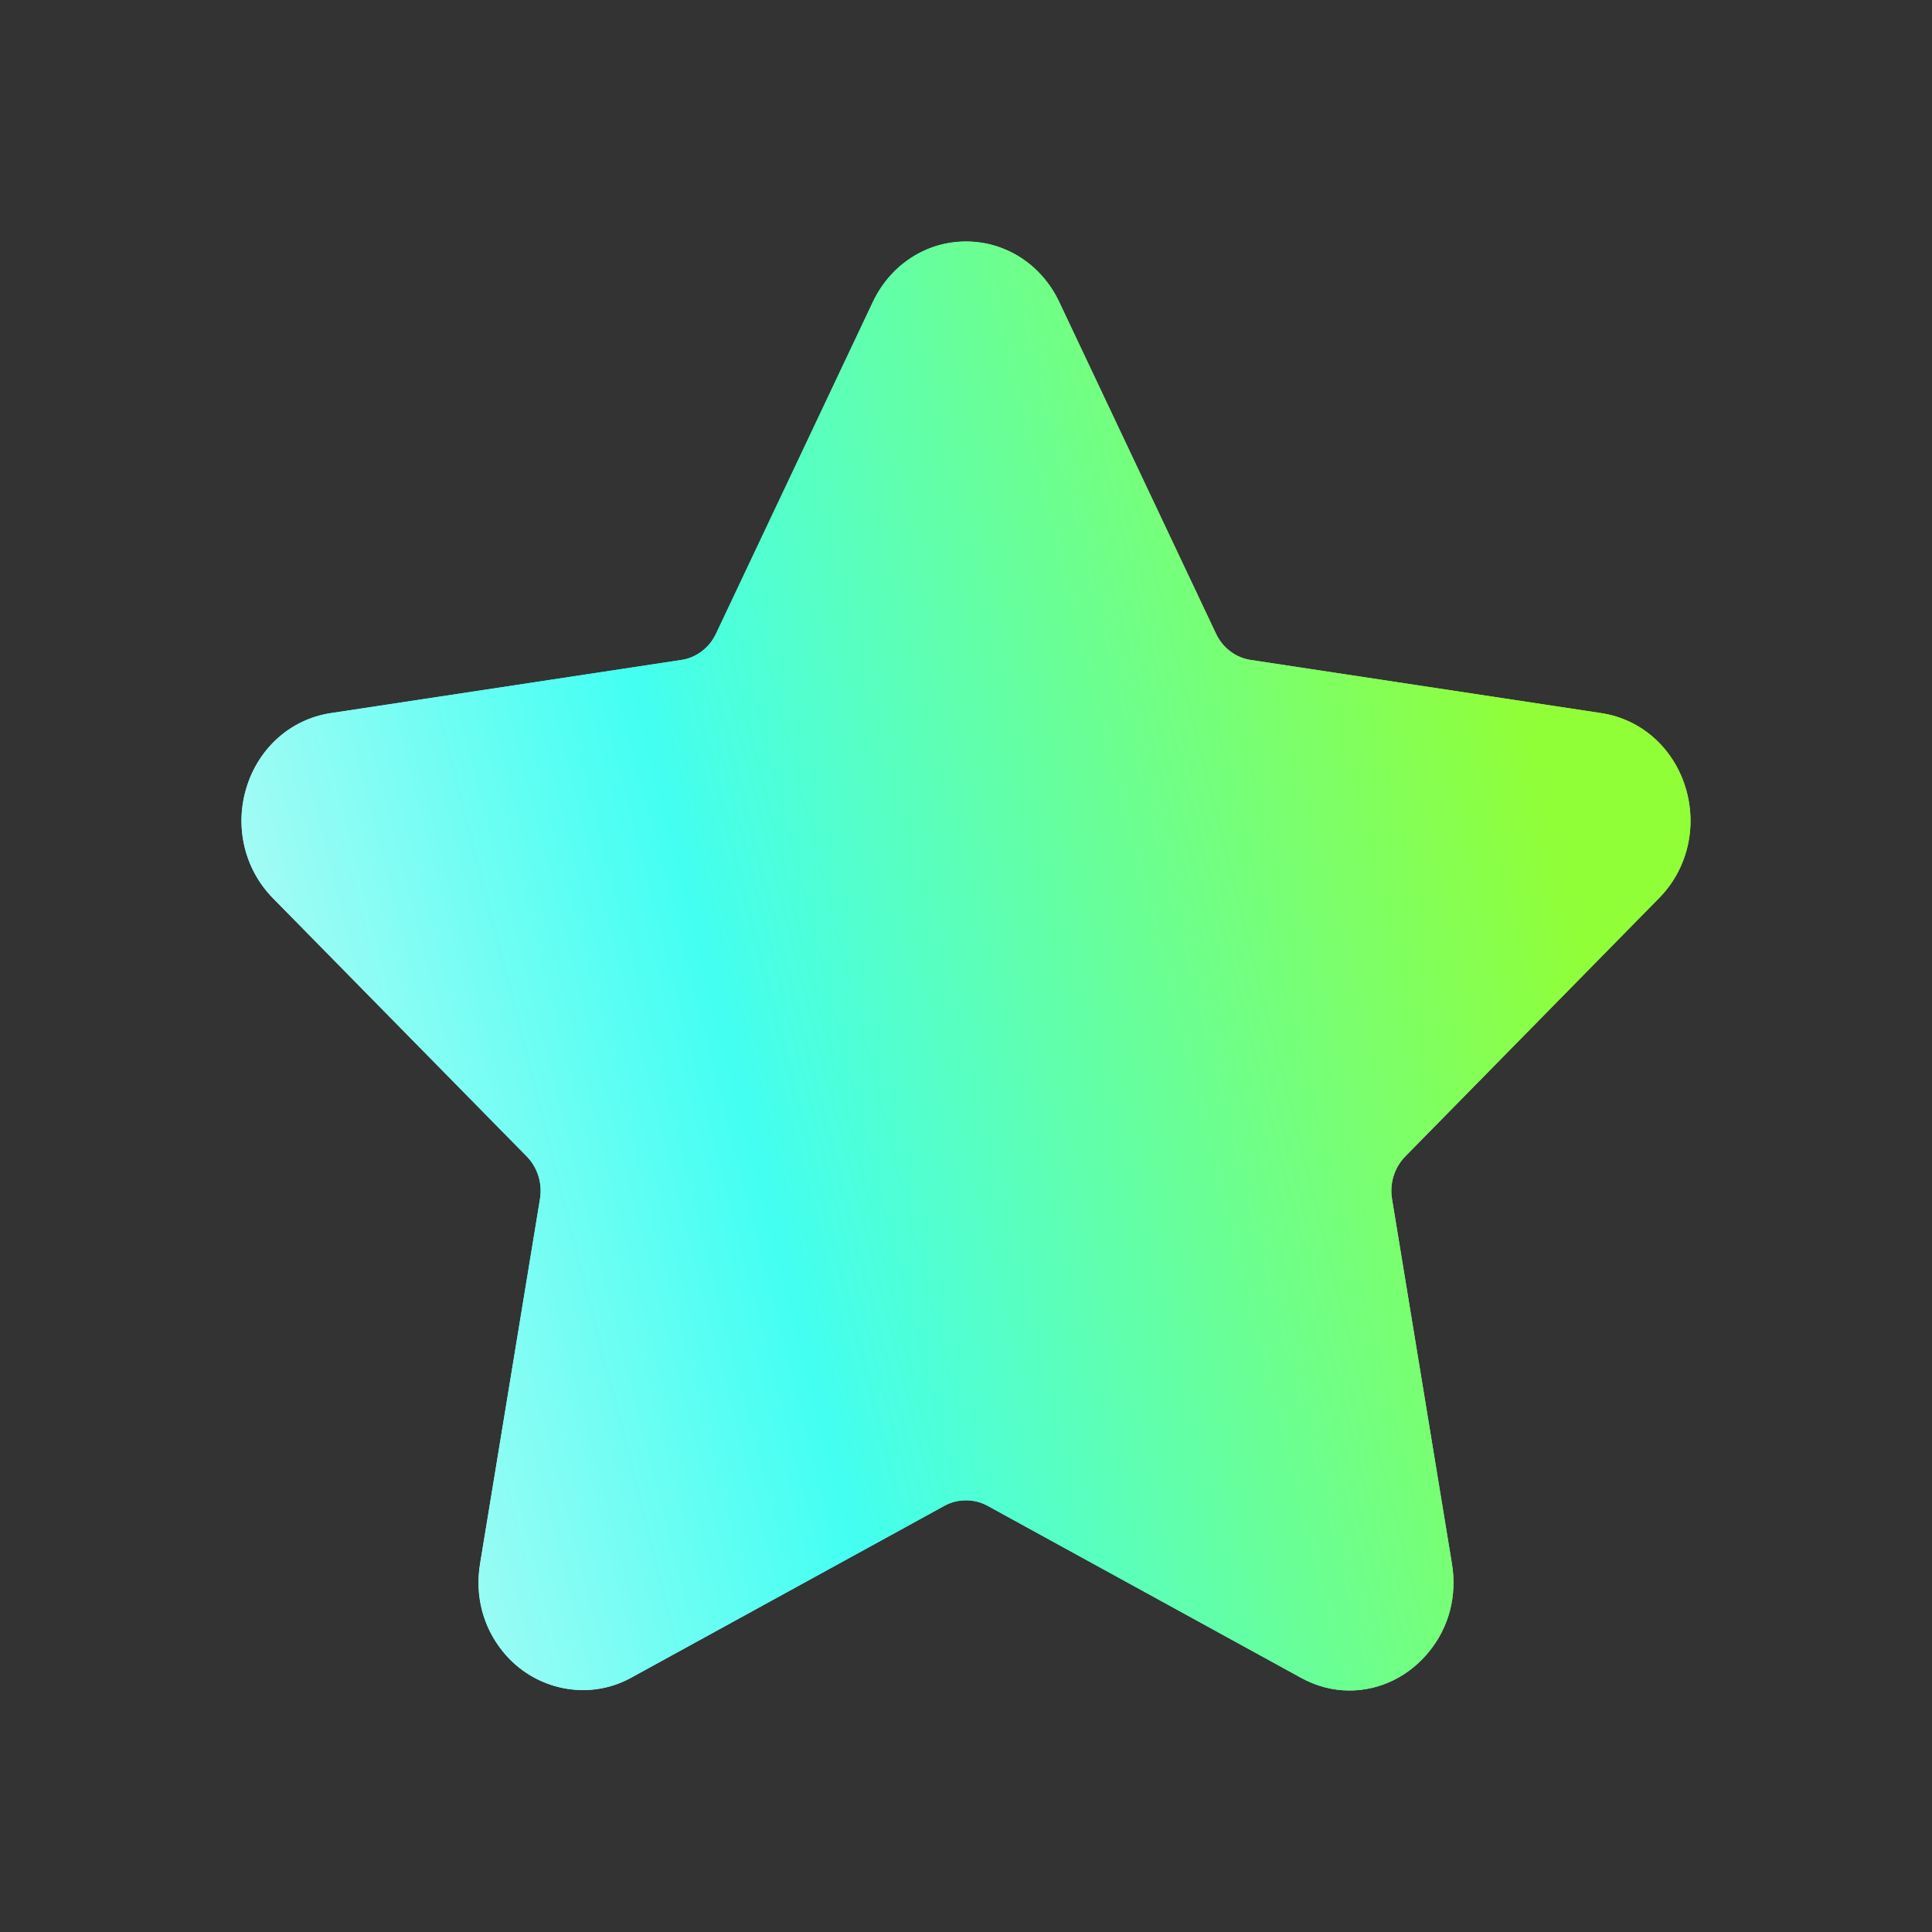 <svg width="24" height="24" viewBox="0 0 24 24" fill="none" xmlns="http://www.w3.org/2000/svg">
<rect x="0" y="0" width="24" height="24" fill="#333333" stroke="none"/>
<path d="M20.609 11.157C20.964 10.797 21.089 10.268 20.936 9.776C20.783 9.285 20.384 8.934 19.894 8.859L15.535 8.198C15.35 8.17 15.189 8.048 15.106 7.873L13.158 3.751C12.939 3.288 12.495 3 12 3C11.506 3 11.062 3.288 10.843 3.751L8.894 7.873C8.811 8.049 8.65 8.17 8.465 8.198L4.106 8.859C3.617 8.934 3.217 9.285 3.064 9.777C2.911 10.268 3.036 10.797 3.391 11.158L6.544 14.366C6.678 14.503 6.74 14.7 6.708 14.893L5.964 19.423C5.898 19.822 5.999 20.21 6.246 20.515C6.63 20.992 7.301 21.137 7.837 20.843L11.735 18.704C11.898 18.615 12.103 18.616 12.265 18.704L16.163 20.843C16.353 20.947 16.555 21 16.764 21C17.145 21 17.506 20.823 17.754 20.515C18.002 20.21 18.102 19.821 18.036 19.423L17.292 14.893C17.26 14.7 17.322 14.503 17.456 14.366L20.609 11.157Z" fill="url(#paint0_linear_1894_31156)"/>
<path d="M20.609 11.157C20.964 10.797 21.089 10.268 20.936 9.776C20.783 9.285 20.384 8.934 19.894 8.859L15.535 8.198C15.35 8.17 15.189 8.048 15.106 7.873L13.158 3.751C12.939 3.288 12.495 3 12 3C11.506 3 11.062 3.288 10.843 3.751L8.894 7.873C8.811 8.049 8.65 8.17 8.465 8.198L4.106 8.859C3.617 8.934 3.217 9.285 3.064 9.777C2.911 10.268 3.036 10.797 3.391 11.158L6.544 14.366C6.678 14.503 6.74 14.7 6.708 14.893L5.964 19.423C5.898 19.822 5.999 20.21 6.246 20.515C6.63 20.992 7.301 21.137 7.837 20.843L11.735 18.704C11.898 18.615 12.103 18.616 12.265 18.704L16.163 20.843C16.353 20.947 16.555 21 16.764 21C17.145 21 17.506 20.823 17.754 20.515C18.002 20.21 18.102 19.821 18.036 19.423L17.292 14.893C17.26 14.7 17.322 14.503 17.456 14.366L20.609 11.157Z" fill="url(#paint1_linear_1894_31156)"/>
<defs>
<linearGradient id="paint0_linear_1894_31156" x1="2" y1="24" x2="21.578" y2="19.014" gradientUnits="userSpaceOnUse">
<stop stop-color="#F0F9F7"/>
<stop offset="0.47" stop-color="#43FFF2"/>
<stop offset="1" stop-color="#91FF37"/>
</linearGradient>
<linearGradient id="paint1_linear_1894_31156" x1="2" y1="24" x2="21.578" y2="19.014" gradientUnits="userSpaceOnUse">
<stop stop-color="#F0F9F7"/>
<stop offset="0.47" stop-color="#43FFF2"/>
<stop offset="1" stop-color="#91FF37"/>
</linearGradient>
</defs>
</svg>
